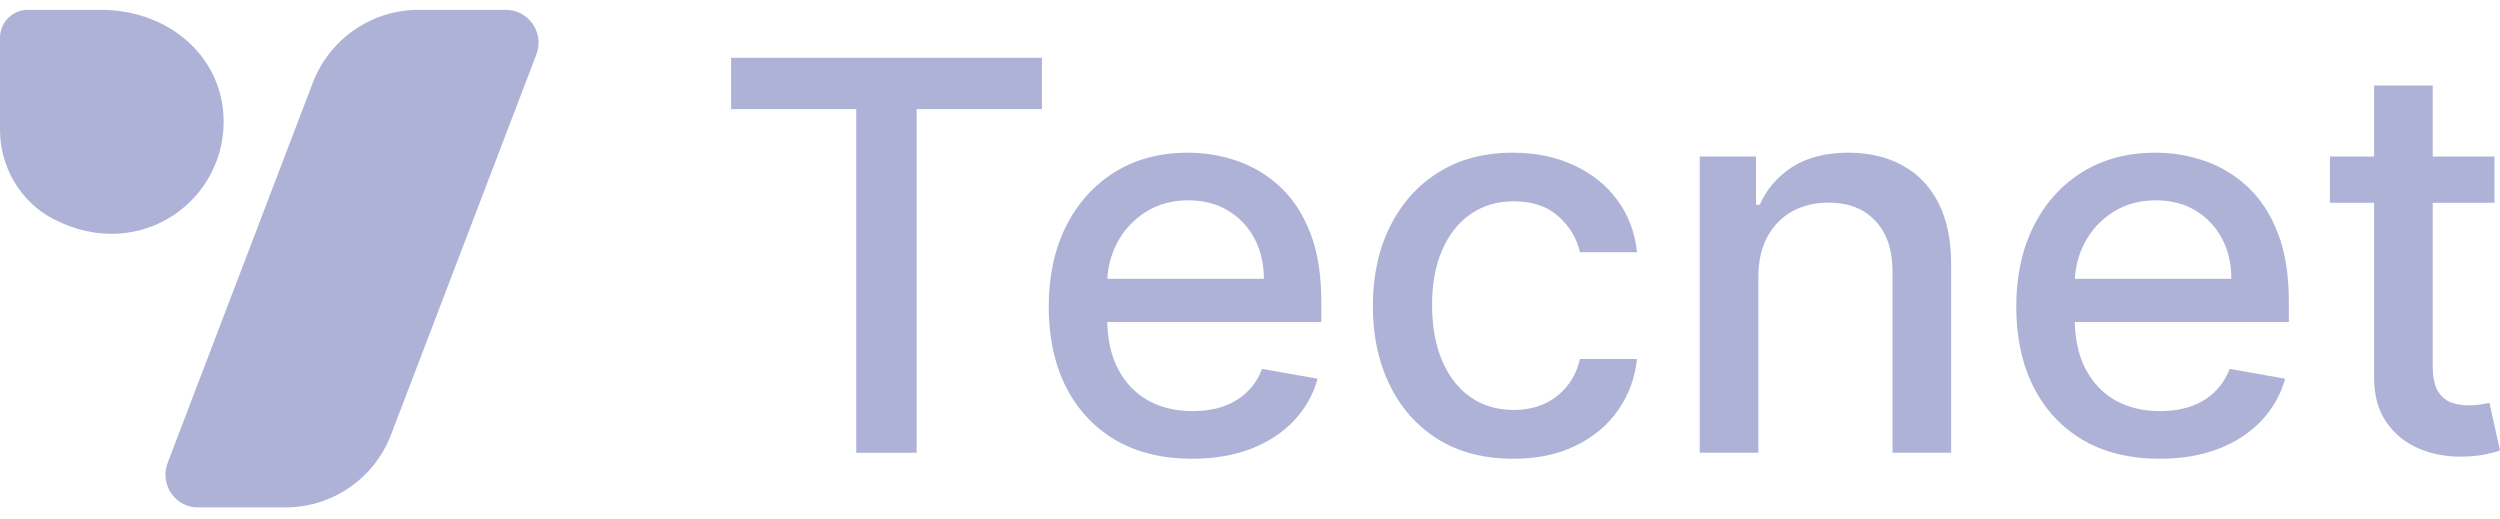 <svg width="106" height="22" viewBox="0 0 106 22" fill="none" xmlns="http://www.w3.org/2000/svg">
<path d="M31 4.626V2.451H44.179V4.626H38.866V19.197H36.305V4.626H31Z" fill="#AEB2D7"/>
<path d="M50.545 19.451C49.286 19.451 48.203 19.186 47.293 18.658C46.39 18.123 45.691 17.374 45.198 16.409C44.71 15.439 44.466 14.302 44.466 12.999C44.466 11.713 44.71 10.579 45.198 9.598C45.691 8.616 46.379 7.85 47.26 7.3C48.147 6.749 49.184 6.474 50.37 6.474C51.091 6.474 51.789 6.591 52.465 6.826C53.142 7.06 53.749 7.428 54.286 7.93C54.824 8.431 55.248 9.082 55.559 9.884C55.869 10.68 56.024 11.647 56.024 12.787V13.653H45.871V11.822H53.588C53.588 11.178 53.455 10.609 53.189 10.113C52.923 9.611 52.548 9.216 52.066 8.927C51.59 8.638 51.03 8.494 50.387 8.494C49.688 8.494 49.078 8.663 48.557 9.001C48.042 9.333 47.643 9.769 47.36 10.309C47.083 10.843 46.944 11.424 46.944 12.051V13.482C46.944 14.321 47.094 15.035 47.393 15.624C47.698 16.213 48.122 16.663 48.665 16.973C49.209 17.279 49.843 17.431 50.57 17.431C51.041 17.431 51.47 17.366 51.858 17.235C52.246 17.099 52.582 16.897 52.864 16.63C53.147 16.363 53.363 16.033 53.513 15.64L55.866 16.058C55.678 16.739 55.34 17.336 54.852 17.848C54.37 18.355 53.763 18.75 53.031 19.034C52.305 19.312 51.476 19.451 50.545 19.451Z" fill="#AEB2D7"/>
<path d="M64.163 19.451C62.926 19.451 61.862 19.176 60.97 18.625C60.083 18.069 59.401 17.303 58.924 16.327C58.447 15.351 58.209 14.234 58.209 12.975C58.209 11.699 58.453 10.573 58.941 9.598C59.429 8.616 60.116 7.85 61.003 7.3C61.89 6.749 62.935 6.474 64.138 6.474C65.108 6.474 65.973 6.651 66.732 7.006C67.491 7.354 68.104 7.845 68.57 8.477C69.041 9.11 69.321 9.848 69.409 10.693H66.99C66.857 10.105 66.552 9.598 66.075 9.172C65.604 8.747 64.972 8.535 64.179 8.535C63.486 8.535 62.879 8.715 62.358 9.074C61.843 9.429 61.441 9.936 61.153 10.595C60.864 11.249 60.72 12.024 60.72 12.918C60.72 13.833 60.862 14.624 61.144 15.289C61.427 15.954 61.826 16.469 62.342 16.834C62.863 17.2 63.475 17.382 64.179 17.382C64.65 17.382 65.077 17.298 65.46 17.129C65.848 16.954 66.172 16.706 66.433 16.384C66.699 16.063 66.884 15.676 66.99 15.223H69.409C69.321 16.036 69.052 16.761 68.603 17.398C68.154 18.036 67.552 18.538 66.799 18.903C66.05 19.268 65.171 19.451 64.163 19.451Z" fill="#AEB2D7"/>
<path d="M74.554 11.74V19.197H72.068V6.638H74.455V8.682H74.613C74.906 8.017 75.367 7.483 75.993 7.079C76.625 6.676 77.42 6.474 78.379 6.474C79.25 6.474 80.012 6.654 80.666 7.014C81.32 7.368 81.827 7.897 82.188 8.6C82.548 9.303 82.728 10.173 82.728 11.209V19.197H80.242V11.503C80.242 10.592 80.001 9.881 79.519 9.369C79.036 8.851 78.374 8.592 77.531 8.592C76.955 8.592 76.442 8.715 75.993 8.96C75.549 9.205 75.198 9.565 74.937 10.039C74.682 10.508 74.554 11.075 74.554 11.74Z" fill="#AEB2D7"/>
<path d="M91.567 19.451C90.309 19.451 89.225 19.186 88.316 18.658C87.412 18.123 86.714 17.374 86.221 16.409C85.733 15.439 85.489 14.302 85.489 12.999C85.489 11.713 85.733 10.579 86.221 9.598C86.714 8.616 87.401 7.85 88.283 7.3C89.17 6.749 90.206 6.474 91.392 6.474C92.113 6.474 92.812 6.591 93.488 6.826C94.164 7.06 94.771 7.428 95.309 7.93C95.847 8.431 96.271 9.082 96.581 9.884C96.891 10.68 97.047 11.647 97.047 12.787V13.653H86.894V11.822H94.61C94.61 11.178 94.477 10.609 94.211 10.113C93.945 9.611 93.571 9.216 93.089 8.927C92.612 8.638 92.052 8.494 91.409 8.494C90.711 8.494 90.101 8.663 89.58 9.001C89.064 9.333 88.665 9.769 88.382 10.309C88.105 10.843 87.967 11.424 87.967 12.051V13.482C87.967 14.321 88.116 15.035 88.416 15.624C88.721 16.213 89.145 16.663 89.688 16.973C90.231 17.279 90.866 17.431 91.592 17.431C92.063 17.431 92.493 17.366 92.881 17.235C93.269 17.099 93.604 16.897 93.887 16.63C94.17 16.363 94.386 16.033 94.536 15.64L96.889 16.058C96.7 16.739 96.362 17.336 95.874 17.848C95.392 18.355 94.785 18.75 94.053 19.034C93.327 19.312 92.498 19.451 91.567 19.451Z" fill="#AEB2D7"/>
<path d="M105.767 6.638V8.6H98.791V6.638H105.767ZM100.662 3.628H103.148V15.51C103.148 15.984 103.22 16.341 103.364 16.581C103.508 16.815 103.694 16.976 103.921 17.063C104.154 17.145 104.406 17.186 104.678 17.186C104.877 17.186 105.052 17.172 105.202 17.145C105.351 17.118 105.468 17.096 105.551 17.08L106 19.099C105.856 19.154 105.651 19.208 105.385 19.263C105.119 19.323 104.786 19.355 104.387 19.361C103.733 19.372 103.123 19.257 102.558 19.017C101.992 18.778 101.535 18.407 101.186 17.905C100.836 17.404 100.662 16.774 100.662 16.017V3.628Z" fill="#AEB2D7"/>
<path d="M2.234 9.272C0.844 8.536 0 7.065 0 5.495V1.599C0 0.953 0.526 0.417 1.181 0.417H4.269C7.108 0.417 9.302 2.315 9.471 4.829C9.719 8.417 5.976 11.229 2.234 9.272Z" fill="#AEB2D7"/>
<path d="M8.399 21.515H12.102C14.087 21.515 15.864 20.293 16.579 18.434L22.744 2.305C23.091 1.391 22.416 0.417 21.444 0.417H17.75C15.755 0.417 13.978 1.649 13.263 3.507L7.108 19.627C6.761 20.541 7.426 21.515 8.399 21.515Z" fill="#AEB2D7"/>
</svg>
